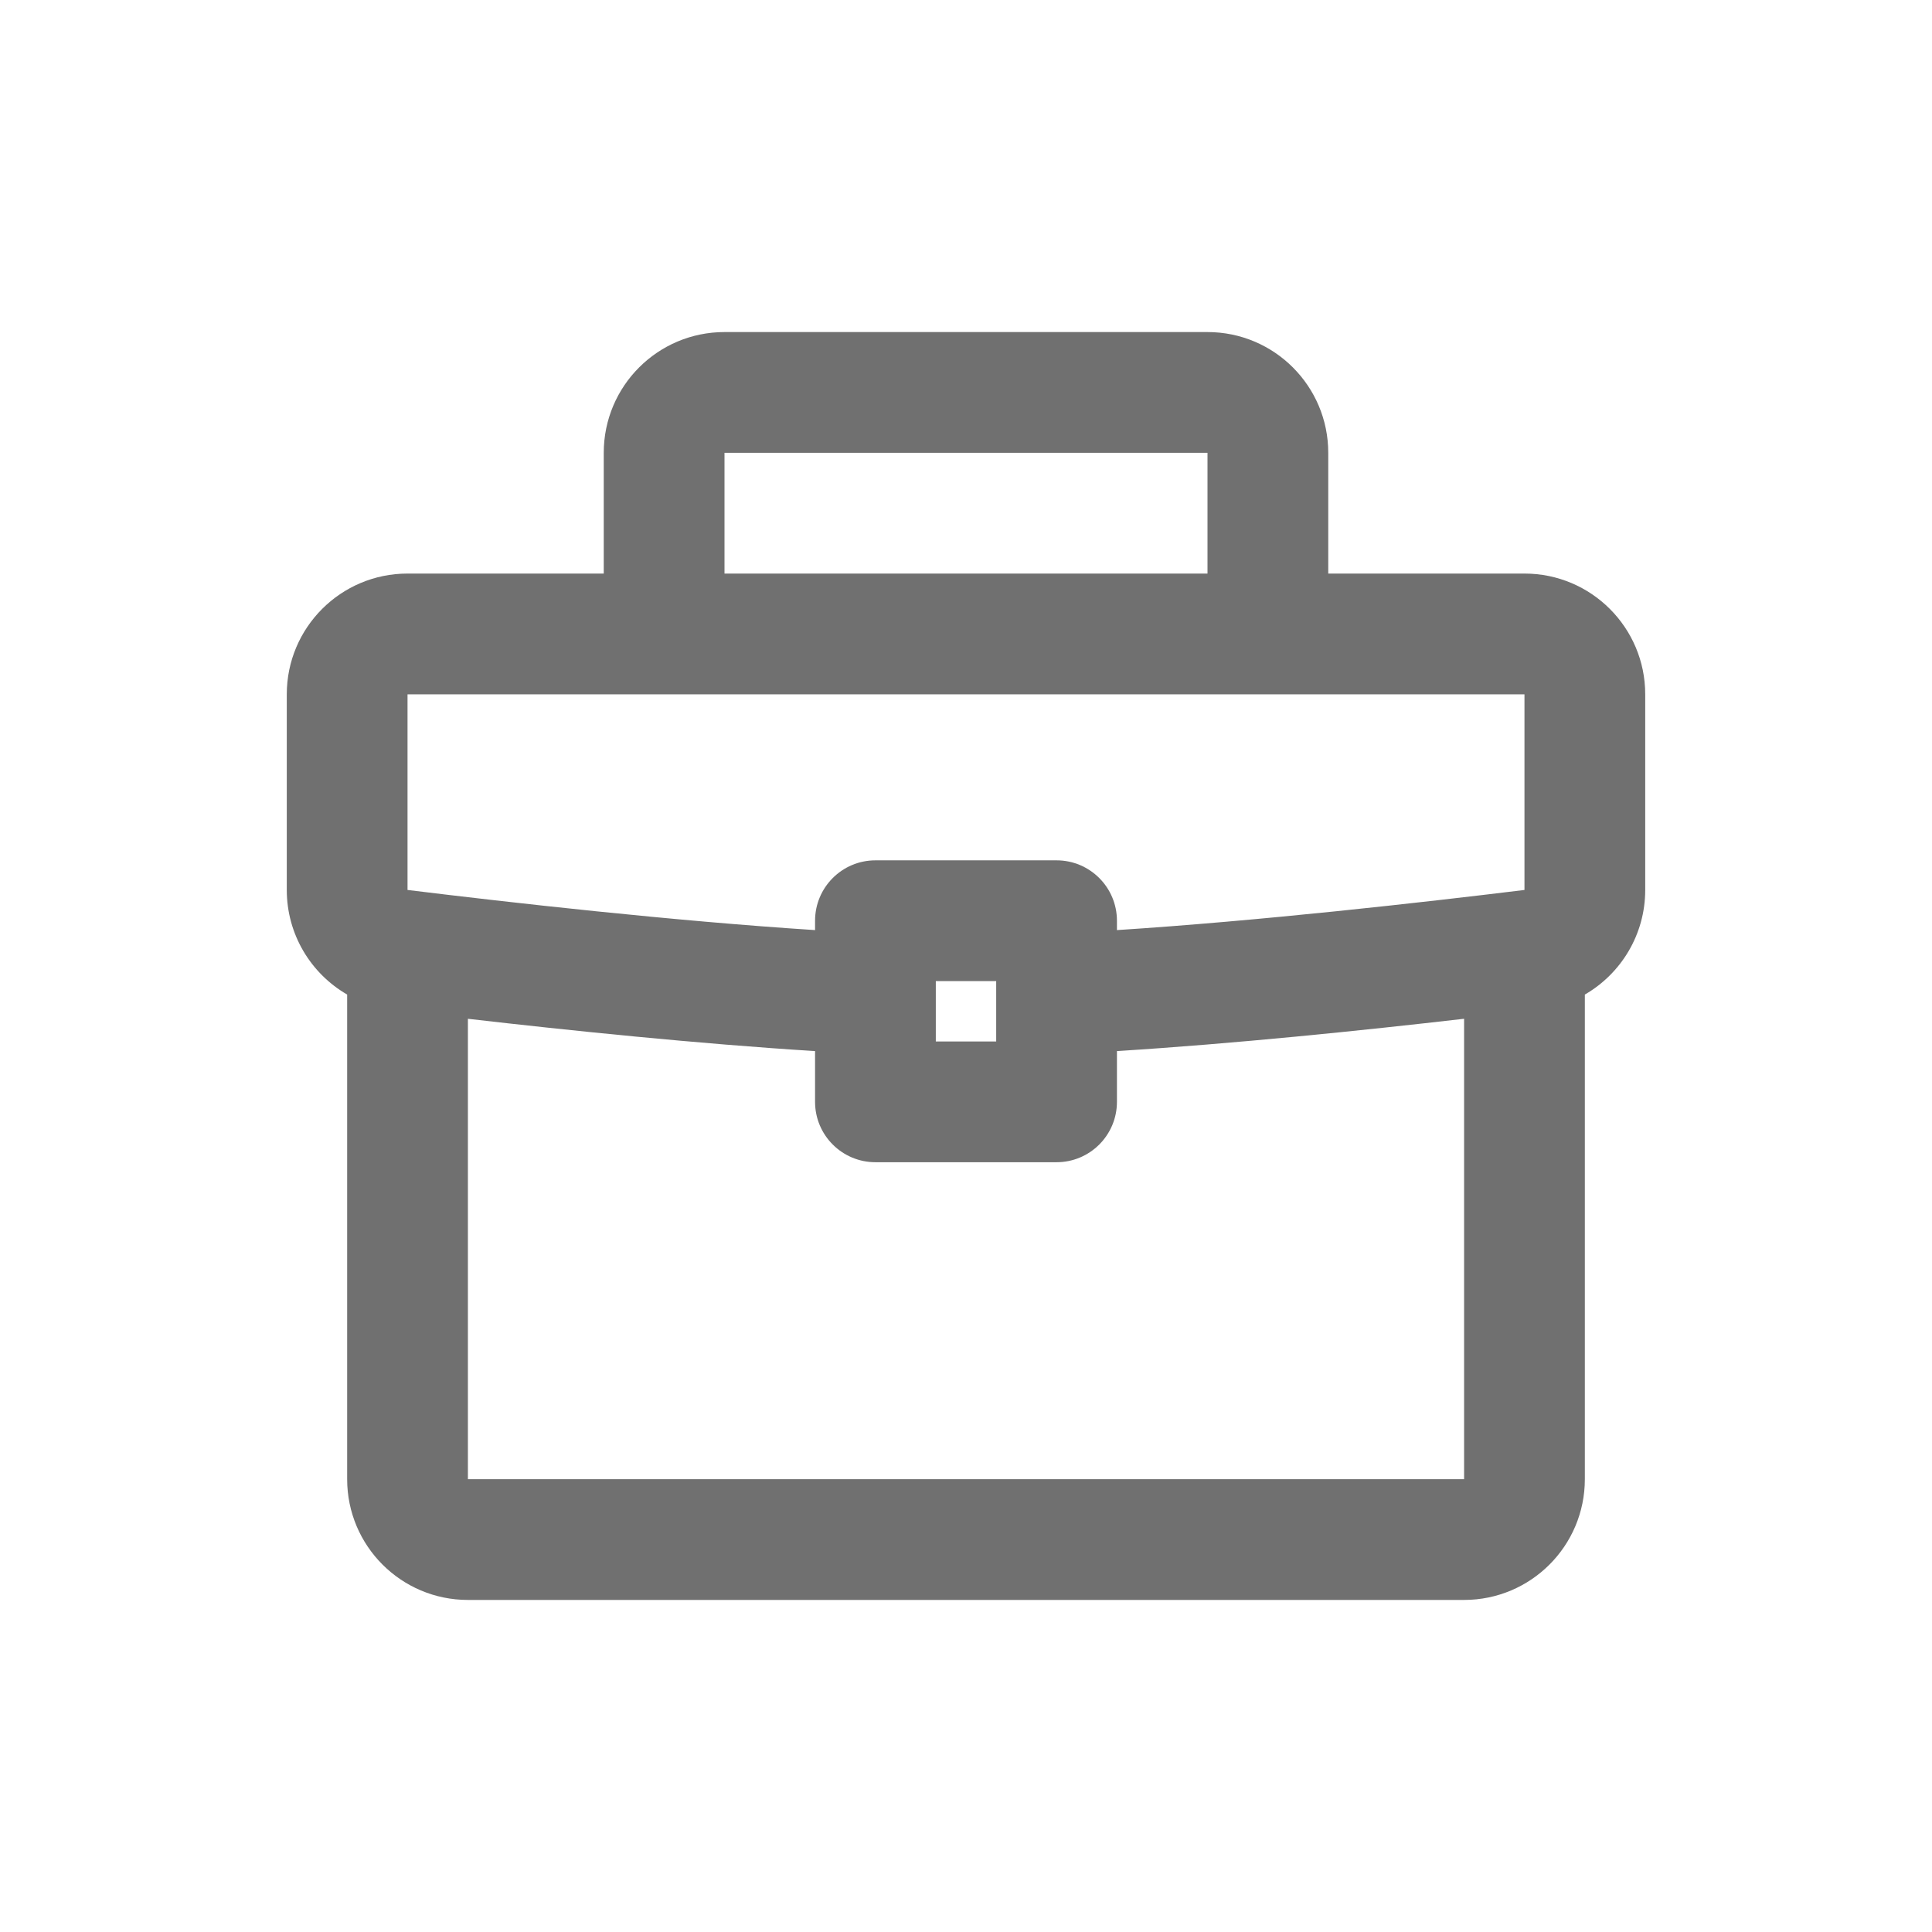 <?xml version="1.0" standalone="no"?><!DOCTYPE svg PUBLIC "-//W3C//DTD SVG 1.1//EN" "http://www.w3.org/Graphics/SVG/1.1/DTD/svg11.dtd"><svg t="1747236722850" class="icon" viewBox="0 0 1024 1024" version="1.1" xmlns="http://www.w3.org/2000/svg" p-id="1590" width="1024" height="1024" xmlns:xlink="http://www.w3.org/1999/xlink"><path d="M808 304H704v-64c0-35.35-28.65-64-64-64H384c-35.35 0-64 28.65-64 64v64H216c-35.35 0-64 28.65-64 64v103.71c0 23.49 12.73 44.29 32 55.42V784c0 35.35 28.65 64 64 64h528c35.35 0 64-28.65 64-64V527.14c19.27-11.14 32-31.93 32-55.42V368c0-35.35-28.65-64-64-64z m-424-32v-32h256v64H384v-32z m-168 96h592v103.7c-54.54 6.69-140.48 16.4-216 21.27V488c0-17.67-14.33-32-32-32h-96c-17.67 0-32 14.33-32 32v4.97c-75.52-4.87-161.46-14.58-216-21.27V368z m312 152v32h-32v-32h32z m248 104v160H248V539.98c53.74 6.2 122.17 13.26 184 17.12V584c0 17.67 14.33 32 32 32h96c17.67 0 32-14.33 32-32v-26.91c61.83-3.86 130.26-10.92 184-17.12V624z" p-id="1591" fill="#707070"></path></svg>